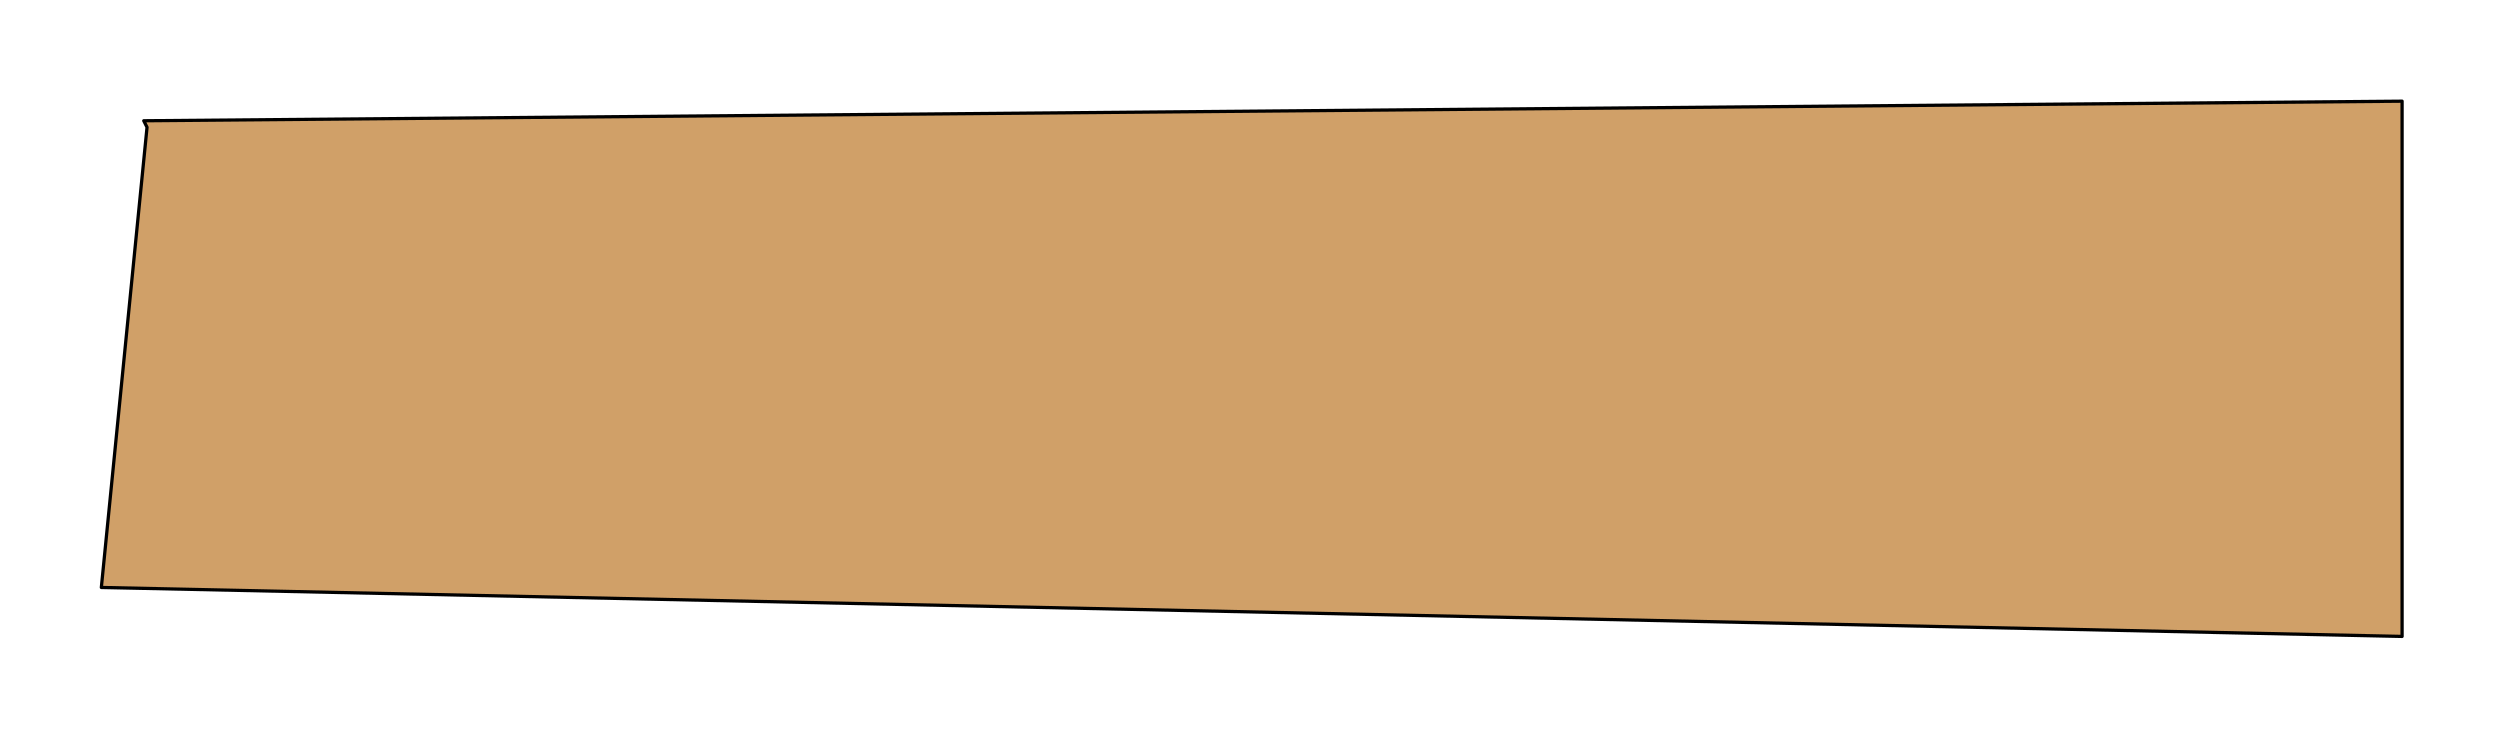 <?xml version="1.0" encoding="UTF-8" standalone="no"?>
<svg xmlns:xlink="http://www.w3.org/1999/xlink" height="225.0px" width="766.0px" xmlns="http://www.w3.org/2000/svg">
  <g transform="matrix(1.0, 0.0, 0.0, 1.0, 68.0, -183.0)">
    <path d="M-23.95 220.0 L-22.95 222.0 -36.95 363.0 668.0 378.0 668.0 214.0 -23.95 220.0" fill="#d0a068" fill-rule="evenodd" stroke="none">
      <animate attributeName="fill" dur="2s" repeatCount="indefinite" values="#d0a068;#d0a069"/>
      <animate attributeName="fill-opacity" dur="2s" repeatCount="indefinite" values="1.0;1.0"/>
      <animate attributeName="d" dur="2s" repeatCount="indefinite" values="M-23.95 220.0 L-22.95 222.0 -36.95 363.0 668.0 378.0 668.0 214.0 -23.95 220.0;M-25.95 219.0 L-24.95 221.0 -38.95 362.0 666.0 377.0 666.0 213.0 -25.95 219.0"/>
    </path>
    <path d="M-23.95 220.0 L668.0 214.0 668.0 378.0 -36.95 363.0 -22.95 222.0 -23.95 220.0 668.0 214.0 668.0 378.0 -36.95 363.0 -22.95 222.0 -23.95 220.0" fill="none" stroke="#000000" stroke-linecap="round" stroke-linejoin="round" stroke-width="1.0">
      <animate attributeName="stroke" dur="2s" repeatCount="indefinite" values="#000000;#000001"/>
      <animate attributeName="stroke-width" dur="2s" repeatCount="indefinite" values="1.0;1.0"/>
      <animate attributeName="fill-opacity" dur="2s" repeatCount="indefinite" values="1.0;1.0"/>
      <animate attributeName="d" dur="2s" repeatCount="indefinite" values="M-23.95 220.0 L668.0 214.0 668.0 378.0 -36.95 363.0 -22.95 222.0 -23.95 220.0 668.0 214.0 668.0 378.0 -36.95 363.0 -22.95 222.0 -23.95 220.0;M-25.95 219.0 L666.0 213.0 666.0 377.0 -38.95 362.0 -24.95 221.0 -25.95 219.0 666.0 213.0 666.0 377.0 -38.95 362.0 -24.95 221.0 -25.95 219.0"/>
    </path>
  </g>
</svg>
